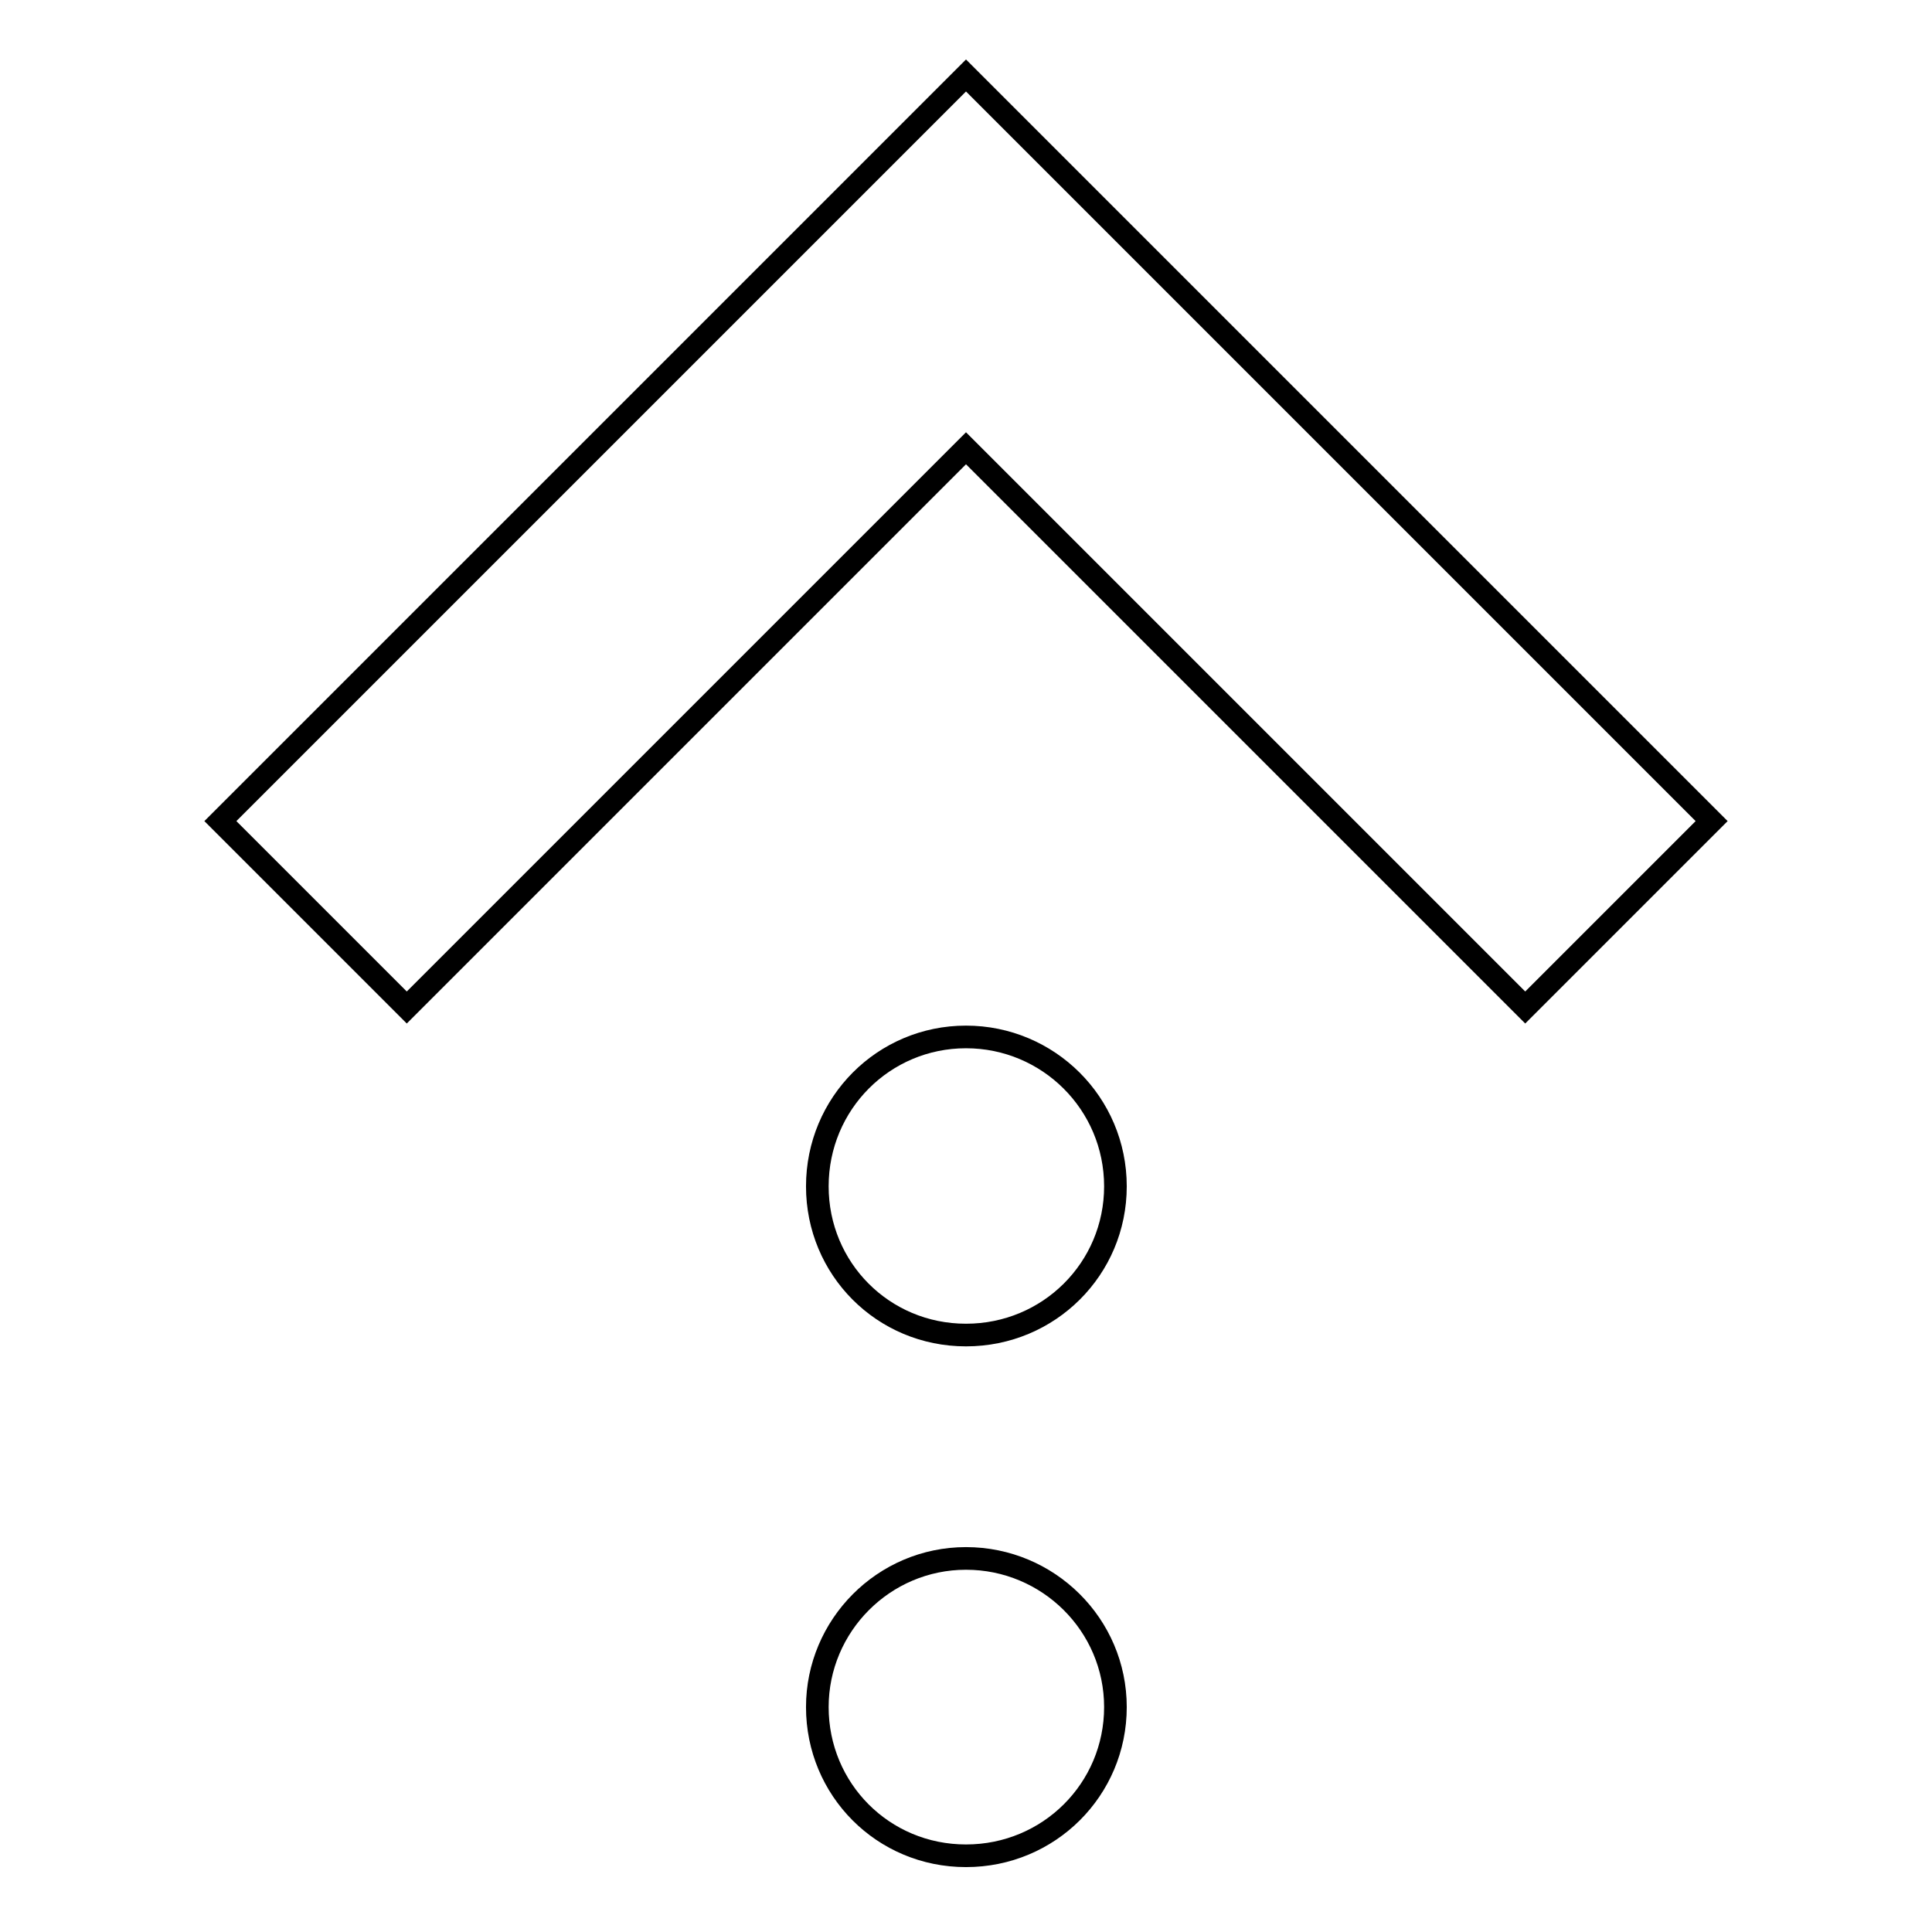 <?xml version="1.0" encoding="utf-8"?>
<!-- Svg Vector Icons : http://www.onlinewebfonts.com/icon -->
<!DOCTYPE svg PUBLIC "-//W3C//DTD SVG 1.1//EN" "http://www.w3.org/Graphics/SVG/1.1/DTD/svg11.dtd">
<svg version="1.1" xmlns="http://www.w3.org/2000/svg" xmlns:xlink="http://www.w3.org/1999/xlink" x="0px" y="0px" viewBox="0 0 256 256" enable-background="new 0 0 256 256" xml:space="preserve">
<g><g><path stroke-width="3" fill-opacity="0" stroke="#000000"  d="M202.1,133.5L128,59.4l-74.1,74.1l-24.7-24.7L128,10l98.8,98.8L202.1,133.5L202.1,133.5z M128,137.4c10.9,0,19.8,8.8,19.8,19.8c0,10.9-8.8,19.7-19.8,19.7s-19.7-8.8-19.7-19.7C108.3,146.2,117.1,137.4,128,137.4z M128,206.5c10.9,0,19.8,8.8,19.8,19.7c0,10.9-8.8,19.7-19.8,19.7s-19.7-8.8-19.7-19.7C108.3,215.4,117.1,206.5,128,206.5z"/></g></g>
</svg>